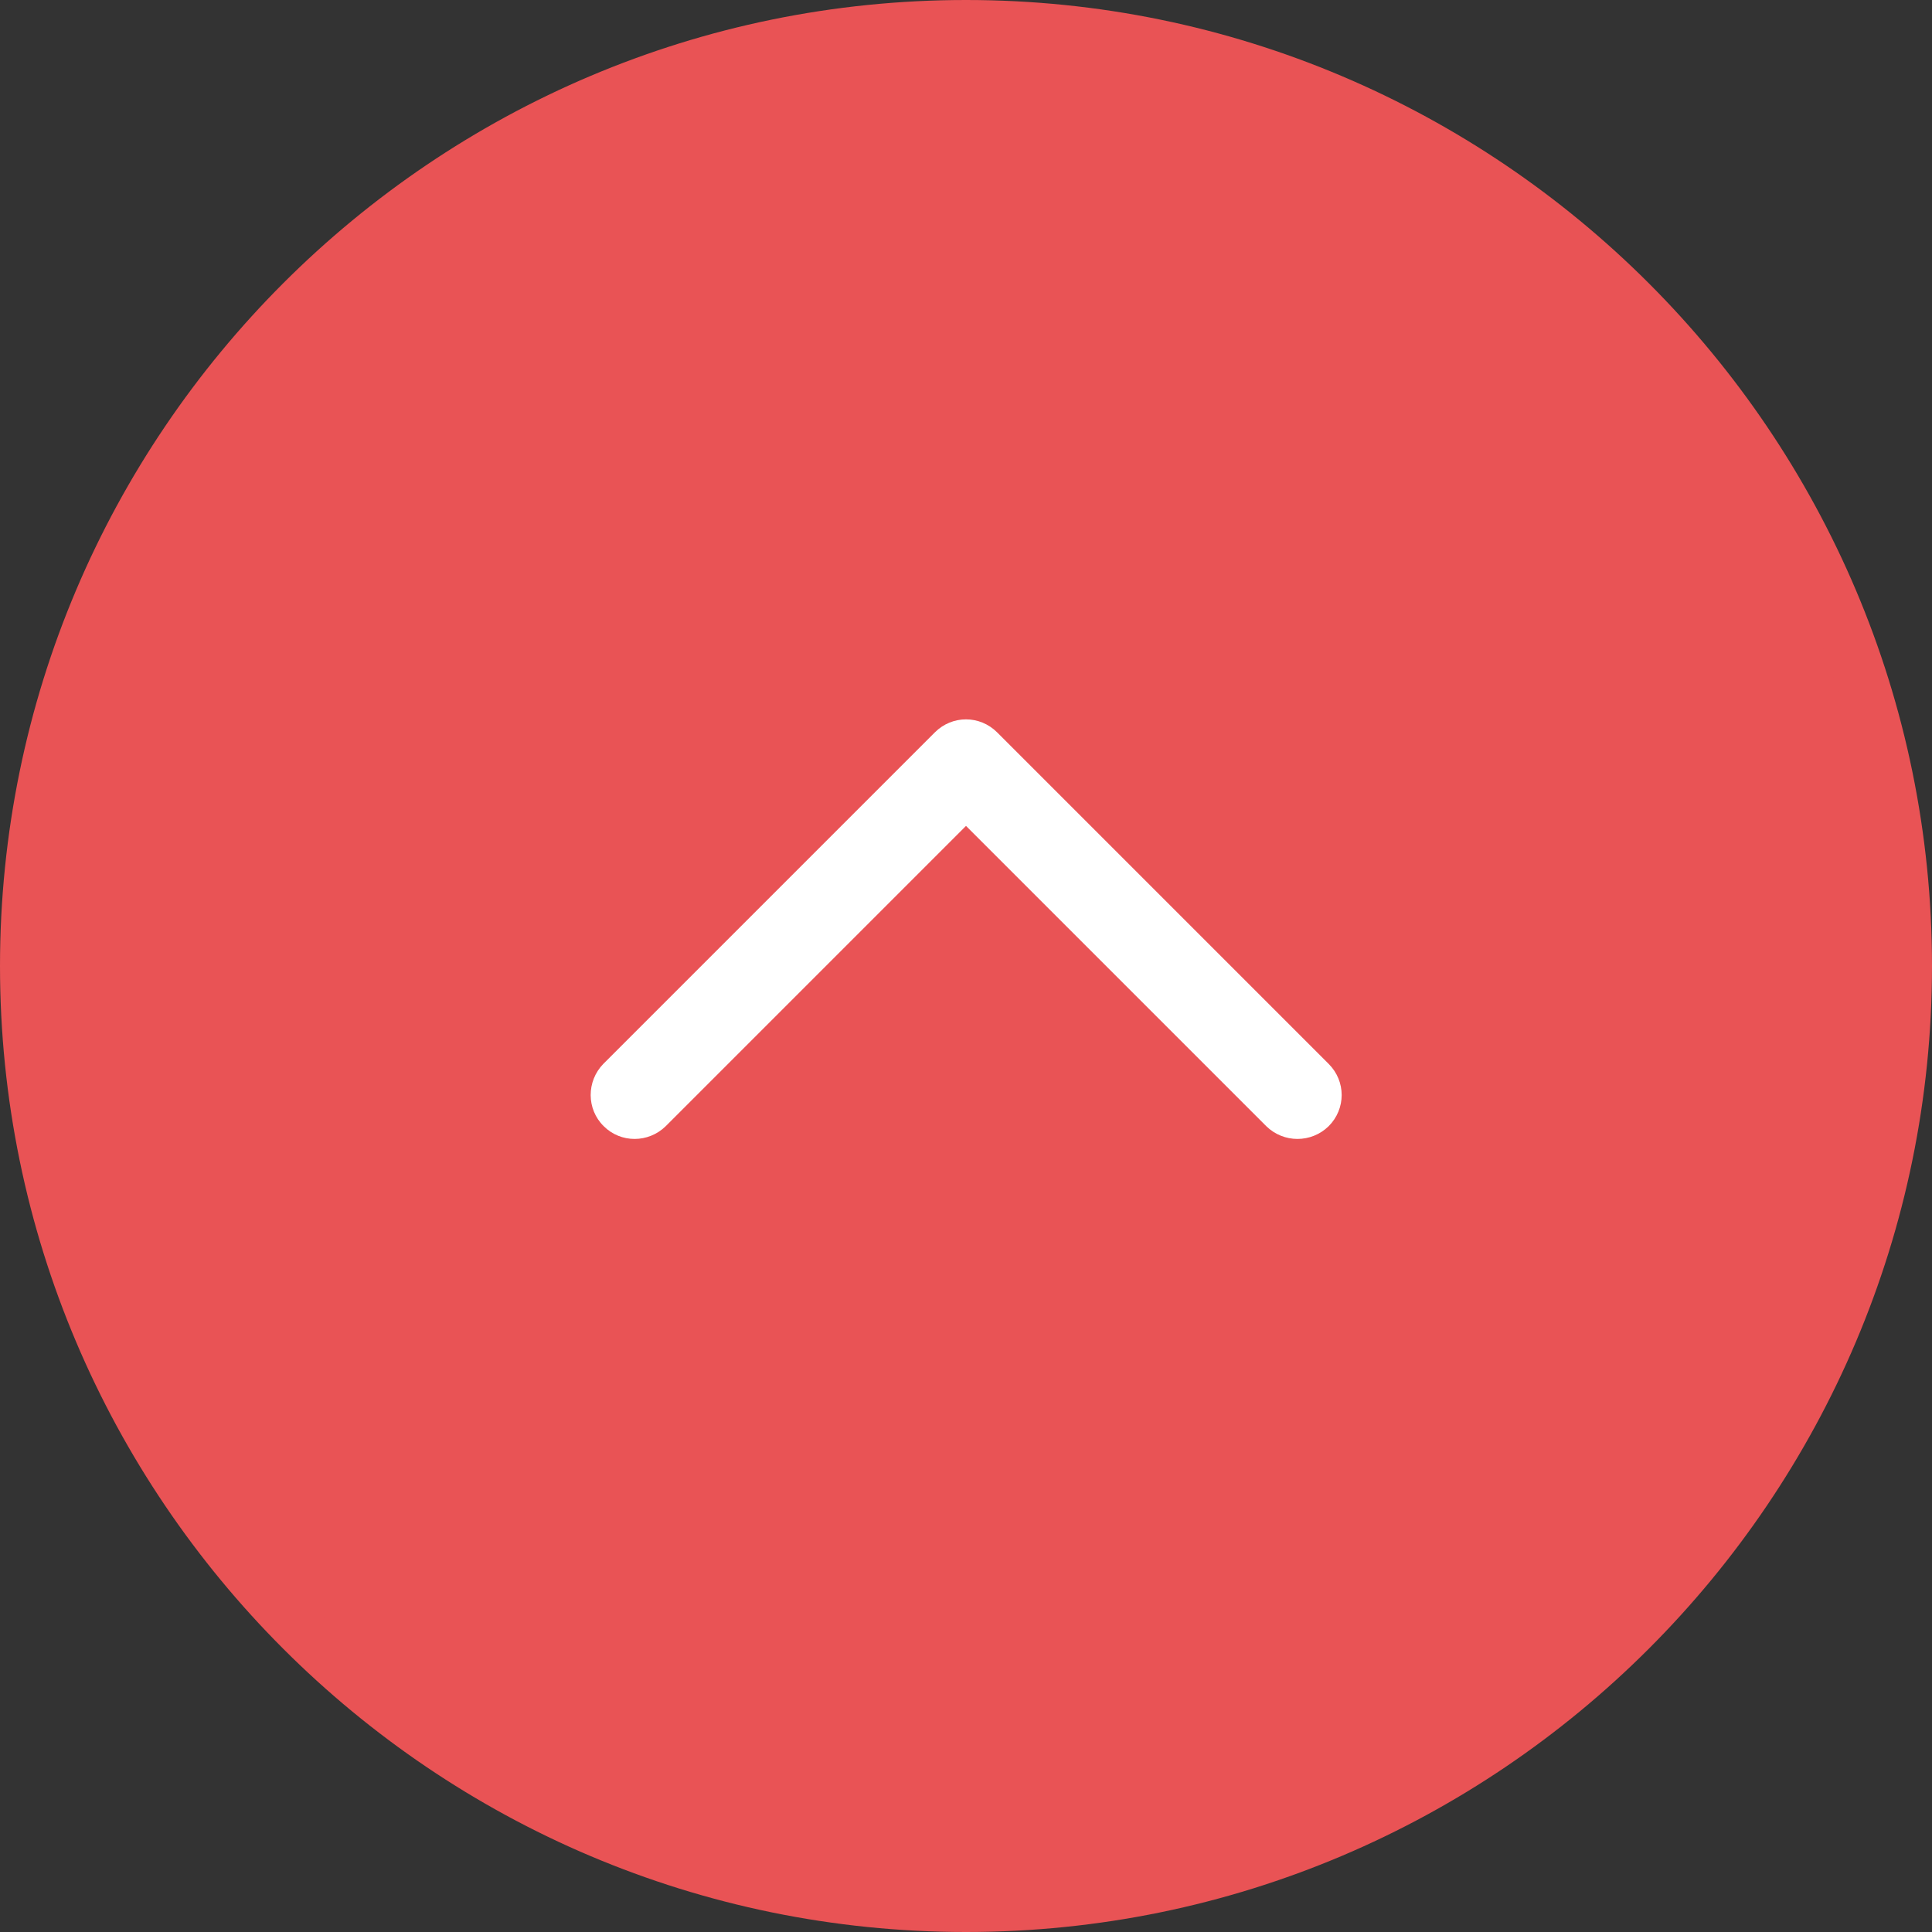 <?xml version="1.0" encoding="utf-8"?>
<!-- Generator: Adobe Illustrator 22.1.0, SVG Export Plug-In . SVG Version: 6.00 Build 0)  -->
<svg version="1.1" id="Layer_1" xmlns="http://www.w3.org/2000/svg" xmlns:xlink="http://www.w3.org/1999/xlink" x="0px" y="0px"
	 viewBox="0 0 489.6 489.6" style="enable-background:new 0 0 489.6 489.6;" xml:space="preserve">
<rect x="0" y="0" width="489.6" height="489.6" fill="#333333" stroke="none"/>
<style type="text/css">
	.st0{fill:#E95355;}
	.st1{fill:#FFFFFF;}
</style>
<title>next</title>
<path class="st0" d="M489.6,244.8C489.6,109.8,379.8,0,244.8,0S0,109.8,0,244.8s109.8,244.8,244.8,244.8S489.6,379.8,489.6,244.8z
	 M19.8,244.8c0-124.1,100.9-225,225-225s225,100.9,225,225s-100.9,225-225,225S19.8,368.9,19.8,244.8L19.8,244.8z"/>
<circle class="st0" cx="244.8" cy="244.8" r="231.7"/>
<path class="st1" d="M336.7,285.4c4.4-4.4,4.4-11.4,0-15.8l-84-84c-4.4-4.4-11.4-4.4-15.8,0l-84,84c-4.3,4.4-4.3,11.5,0.1,15.8
	c4.3,4.3,11.3,4.3,15.7,0l76.1-76.1l76.1,76.1C325.3,289.7,332.3,289.7,336.7,285.4z"/>
</svg>
